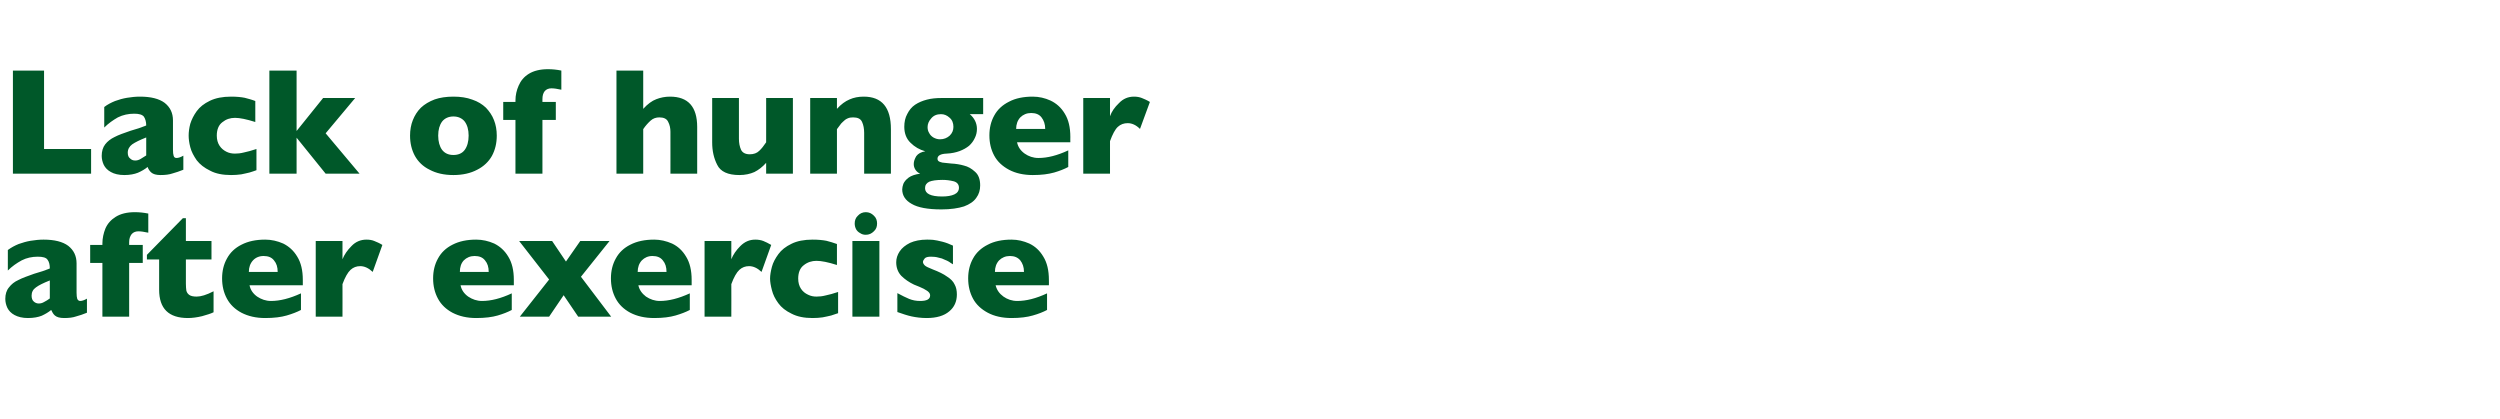 <?xml version="1.0" standalone="no"?><!DOCTYPE svg PUBLIC "-//W3C//DTD SVG 1.1//EN" "http://www.w3.org/Graphics/SVG/1.1/DTD/svg11.dtd"><svg xmlns="http://www.w3.org/2000/svg" version="1.1" width="1084px" height="181.5px" viewBox="0 -30 1084 181.5" style="top:-30px">  <desc>Lack of hunger after exercise</desc>  <defs/>  <g id="Polygon129716">    <path d="M 37.7 105.6 C 36 106.3 34.5 106.8 33 107.2 C 31.6 107.7 29.9 107.9 27.8 107.9 C 25.9 107.9 24.6 107.5 23.8 106.8 C 23.1 106.2 22.6 105.3 22.2 104.4 C 21 105.4 19.6 106.2 18.1 106.9 C 16.6 107.5 14.6 107.9 12.1 107.9 C 9.7 107.9 7.8 107.4 6.3 106.6 C 4.8 105.8 3.8 104.7 3.2 103.5 C 2.6 102.2 2.3 100.9 2.3 99.6 C 2.3 97.6 2.8 95.9 3.9 94.6 C 4.9 93.3 6.2 92.2 8 91.4 C 9.7 90.5 12 89.7 14.8 88.7 C 16.4 88.2 17.6 87.8 18.4 87.6 C 19.3 87.3 19.9 87.1 20.3 86.9 C 20.7 86.8 21.1 86.6 21.6 86.4 C 21.6 84.8 21.3 83.5 20.6 82.6 C 20 81.7 18.6 81.3 16.4 81.3 C 13.9 81.3 11.5 81.8 9.4 82.9 C 7.2 84.1 5.2 85.5 3.4 87.3 C 3.4 87.3 3.4 78.4 3.4 78.4 C 4.9 77.3 6.4 76.5 8.1 75.8 C 9.8 75.2 11.5 74.7 13.3 74.4 C 15.2 74.1 17 73.9 18.9 73.9 C 23.6 73.9 27.2 74.8 29.6 76.6 C 32 78.5 33.2 81 33.2 84.2 C 33.2 84.2 33.2 96.9 33.2 96.9 C 33.2 98.1 33.3 99 33.5 99.6 C 33.8 100.2 34.2 100.5 34.8 100.5 C 35.5 100.5 36.5 100.2 37.7 99.5 C 37.7 99.5 37.7 105.6 37.7 105.6 Z M 21.6 99.4 C 21.6 99.4 21.6 91.6 21.6 91.6 C 18.8 92.7 16.8 93.7 15.6 94.6 C 14.3 95.5 13.7 96.7 13.7 98.2 C 13.7 99.3 14 100.2 14.6 100.7 C 15.2 101.3 16 101.6 16.8 101.6 C 17.6 101.6 18.4 101.4 19.2 100.9 C 20 100.5 20.8 100 21.6 99.4 Z M 64.3 70.9 C 62.5 70.5 61.1 70.3 60 70.3 C 58.8 70.3 57.8 70.7 57.1 71.5 C 56.4 72.4 56 73.5 56 75 C 56.04 75.02 56 76.2 56 76.2 L 61.9 76.2 L 61.9 84 L 56 84 L 56 107.3 L 44.4 107.3 L 44.4 84 L 39.1 84 L 39.1 76.2 L 44.4 76.2 C 44.4 76.2 44.41 75.6 44.4 75.6 C 44.4 73.3 44.9 71.1 45.7 69.1 C 46.6 67 48.1 65.3 50.2 64 C 52.3 62.7 55 62 58.5 62 C 60.4 62 62.3 62.2 64.3 62.6 C 64.3 62.6 64.3 70.9 64.3 70.9 Z M 92.6 105.4 C 91.4 106 89.7 106.5 87.6 107.1 C 85.5 107.6 83.4 107.9 81.5 107.9 C 73.1 107.9 69 103.8 69 95.6 C 68.96 95.61 69 82.5 69 82.5 L 63.7 82.5 L 63.7 80.5 L 79.3 64.6 L 80.6 64.6 L 80.6 74.5 L 91.7 74.5 L 91.7 82.5 L 80.6 82.5 C 80.6 82.5 80.6 93.03 80.6 93 C 80.6 94.3 80.7 95.2 80.8 96 C 81 96.8 81.4 97.4 82.1 97.9 C 82.8 98.4 83.9 98.6 85.3 98.6 C 87.1 98.6 89.5 97.9 92.6 96.3 C 92.6 96.3 92.6 105.4 92.6 105.4 Z M 131.3 93.7 C 131.3 93.7 108.18 93.68 108.2 93.7 C 108.6 95.7 109.7 97.3 111.5 98.6 C 113.3 99.8 115.3 100.5 117.5 100.5 C 121.4 100.5 125.7 99.4 130.5 97.2 C 130.5 97.2 130.5 104.4 130.5 104.4 C 128.8 105.3 126.7 106.1 124.3 106.8 C 121.9 107.5 118.8 107.9 115 107.9 C 111 107.9 107.6 107.1 104.7 105.6 C 101.9 104.1 99.8 102.1 98.4 99.5 C 97 96.9 96.3 94 96.3 90.7 C 96.3 87.5 97 84.6 98.4 82.1 C 99.8 79.5 101.9 77.5 104.7 76.1 C 107.6 74.6 111 73.9 115 73.9 C 117.7 73.9 120.3 74.5 122.8 75.6 C 125.2 76.8 127.3 78.6 128.9 81.3 C 130.5 83.9 131.3 87.2 131.3 91.4 C 131.29 91.36 131.3 93.7 131.3 93.7 Z M 120.4 87.9 C 120.4 85.8 119.9 84.2 118.8 82.9 C 117.8 81.6 116.3 81 114.3 81 C 112.4 81 110.8 81.7 109.7 82.9 C 108.5 84.2 107.9 85.9 107.9 87.9 C 107.9 87.9 120.4 87.9 120.4 87.9 Z M 165.8 76.2 C 165.8 76.2 161.6 87.9 161.6 87.9 C 159.8 86.2 158 85.4 156.2 85.4 C 154.6 85.4 153.2 85.9 152 87 C 150.8 88.1 149.6 90.2 148.5 93.2 C 148.53 93.16 148.5 107.3 148.5 107.3 L 136.9 107.3 L 136.9 74.5 L 148.5 74.5 C 148.5 74.5 148.53 82.4 148.5 82.4 C 149.3 80.4 150.6 78.5 152.4 76.7 C 154.2 74.8 156.4 73.9 158.9 73.9 C 160.2 73.9 161.4 74.1 162.3 74.5 C 163.3 74.9 164.5 75.4 165.8 76.2 Z M 222.8 93.7 C 222.8 93.7 199.68 93.68 199.7 93.7 C 200.1 95.7 201.2 97.3 203 98.6 C 204.8 99.8 206.8 100.5 209 100.5 C 212.9 100.5 217.2 99.4 221.9 97.2 C 221.9 97.2 221.9 104.4 221.9 104.4 C 220.2 105.3 218.2 106.1 215.8 106.8 C 213.4 107.5 210.3 107.9 206.5 107.9 C 202.5 107.9 199.1 107.1 196.2 105.6 C 193.4 104.1 191.3 102.1 189.9 99.5 C 188.5 96.9 187.8 94 187.8 90.7 C 187.8 87.5 188.5 84.6 189.9 82.1 C 191.3 79.5 193.4 77.5 196.2 76.1 C 199.1 74.6 202.5 73.9 206.5 73.9 C 209.2 73.9 211.8 74.5 214.3 75.6 C 216.7 76.8 218.8 78.6 220.4 81.3 C 222 83.9 222.8 87.2 222.8 91.4 C 222.78 91.36 222.8 93.7 222.8 93.7 Z M 211.9 87.9 C 211.9 85.8 211.4 84.2 210.3 82.9 C 209.3 81.6 207.8 81 205.8 81 C 203.9 81 202.3 81.7 201.1 82.9 C 199.9 84.2 199.4 85.9 199.4 87.9 C 199.4 87.9 211.9 87.9 211.9 87.9 Z M 265 107.3 L 250.7 107.3 L 244.4 98 L 238.1 107.3 L 225.4 107.3 L 238.1 91.2 L 225.1 74.5 L 239.4 74.5 L 245.4 83.4 L 251.6 74.5 L 264.3 74.5 L 251.9 90 L 265 107.3 Z M 299.9 93.7 C 299.9 93.7 276.79 93.68 276.8 93.7 C 277.2 95.7 278.4 97.3 280.1 98.6 C 281.9 99.8 283.9 100.5 286.1 100.5 C 290 100.5 294.3 99.4 299.1 97.2 C 299.1 97.2 299.1 104.4 299.1 104.4 C 297.4 105.3 295.3 106.1 292.9 106.8 C 290.5 107.5 287.4 107.9 283.7 107.9 C 279.6 107.9 276.2 107.1 273.3 105.6 C 270.5 104.1 268.4 102.1 267 99.5 C 265.6 96.9 264.9 94 264.9 90.7 C 264.9 87.5 265.6 84.6 267 82.1 C 268.4 79.5 270.5 77.5 273.3 76.1 C 276.2 74.6 279.6 73.9 283.7 73.9 C 286.3 73.9 288.9 74.5 291.4 75.6 C 293.9 76.8 295.9 78.6 297.5 81.3 C 299.1 83.9 299.9 87.2 299.9 91.4 C 299.9 91.36 299.9 93.7 299.9 93.7 Z M 289 87.9 C 289 85.8 288.5 84.2 287.4 82.9 C 286.4 81.6 284.9 81 282.9 81 C 281 81 279.5 81.7 278.3 82.9 C 277.1 84.2 276.5 85.9 276.5 87.9 C 276.5 87.9 289 87.9 289 87.9 Z M 334.4 76.2 C 334.4 76.2 330.2 87.9 330.2 87.9 C 328.4 86.2 326.6 85.4 324.8 85.4 C 323.2 85.4 321.8 85.9 320.6 87 C 319.4 88.1 318.2 90.2 317.1 93.2 C 317.14 93.16 317.1 107.3 317.1 107.3 L 305.5 107.3 L 305.5 74.5 L 317.1 74.5 C 317.1 74.5 317.14 82.4 317.1 82.4 C 317.9 80.4 319.2 78.5 321 76.7 C 322.9 74.8 325 73.9 327.5 73.9 C 328.8 73.9 330 74.1 331 74.5 C 331.9 74.9 333.1 75.4 334.4 76.2 Z M 363.4 105.8 C 362.5 106.1 361.4 106.5 360.4 106.8 C 359.3 107.1 358.1 107.3 356.7 107.6 C 355.4 107.8 353.9 107.9 352.3 107.9 C 348.7 107.9 345.7 107.3 343.2 106 C 340.7 104.8 338.8 103.3 337.5 101.5 C 336.1 99.6 335.2 97.8 334.7 95.8 C 334.2 93.9 333.9 92.2 333.9 90.8 C 333.9 89.3 334.2 87.6 334.7 85.7 C 335.2 83.8 336.2 82 337.5 80.2 C 338.8 78.4 340.7 76.9 343.2 75.7 C 345.6 74.5 348.7 73.9 352.3 73.9 C 354.8 73.9 356.7 74.1 358.3 74.4 C 359.8 74.8 361.3 75.2 362.9 75.8 C 362.9 75.8 362.9 84.9 362.9 84.9 C 359.1 83.7 356.2 83.1 354 83.1 C 352 83.1 350.1 83.7 348.5 85 C 346.9 86.2 346.1 88.2 346.1 90.8 C 346.1 92.5 346.5 94 347.3 95.2 C 348.1 96.4 349.1 97.2 350.4 97.8 C 351.6 98.4 352.8 98.6 354 98.6 C 355.2 98.6 356.5 98.5 358 98.1 C 359.5 97.8 361.3 97.3 363.4 96.6 C 363.4 96.6 363.4 105.8 363.4 105.8 Z M 380.3 66.9 C 380.3 68.3 379.9 69.4 378.9 70.3 C 377.9 71.3 376.8 71.8 375.4 71.8 C 374.5 71.8 373.7 71.6 373 71.1 C 372.2 70.7 371.6 70.1 371.2 69.4 C 370.8 68.6 370.6 67.8 370.6 66.9 C 370.6 65.6 371 64.4 372 63.5 C 372.9 62.5 374.1 62 375.4 62 C 376.8 62 377.9 62.5 378.9 63.5 C 379.9 64.4 380.3 65.6 380.3 66.9 Z M 381.3 107.3 L 369.6 107.3 L 369.6 74.5 L 381.3 74.5 L 381.3 107.3 Z M 414.9 97.7 C 414.9 100.7 413.8 103.2 411.6 105 C 409.4 106.9 406.1 107.9 401.8 107.9 C 399.4 107.9 397.2 107.6 395.3 107.2 C 393.4 106.8 391.4 106.1 389.1 105.3 C 389.1 105.3 389.1 97.1 389.1 97.1 C 391.1 98.2 392.8 99 394.2 99.6 C 395.7 100.2 397.2 100.5 399 100.5 C 401.9 100.5 403.3 99.7 403.3 98.1 C 403.3 97.6 403.1 97.1 402.7 96.7 C 402.3 96.2 401.5 95.8 400.5 95.2 C 399.5 94.7 398.1 94.1 396.3 93.4 C 394.2 92.4 392.3 91.1 390.8 89.6 C 389.3 88 388.6 86 388.6 83.7 C 388.6 82.1 389.1 80.5 390.1 79 C 391.1 77.5 392.6 76.3 394.6 75.3 C 396.6 74.4 399.1 73.9 401.9 73.9 C 402.6 73.9 403.5 73.9 404.6 74 C 405.6 74.1 407 74.4 408.6 74.8 C 410.2 75.2 411.7 75.8 413.2 76.5 C 413.2 76.5 413.2 84.6 413.2 84.6 C 412.5 84.2 411.9 83.8 411.5 83.5 C 411 83.2 410.4 82.9 409.6 82.6 C 408.9 82.2 408 81.9 406.9 81.7 C 405.9 81.4 404.8 81.3 403.7 81.3 C 402.4 81.3 401.5 81.5 401 82 C 400.5 82.6 400.2 83.1 400.2 83.6 C 400.2 84.1 400.5 84.6 401 85.1 C 401.5 85.6 402.7 86.1 404.4 86.8 C 407 87.8 409.1 88.8 410.6 89.9 C 412.2 90.9 413.3 92 413.9 93.3 C 414.6 94.5 414.9 96 414.9 97.7 Z M 454.8 93.7 C 454.8 93.7 431.74 93.68 431.7 93.7 C 432.2 95.7 433.3 97.3 435.1 98.6 C 436.8 99.8 438.8 100.5 441.1 100.5 C 445 100.5 449.3 99.4 454 97.2 C 454 97.2 454 104.4 454 104.4 C 452.3 105.3 450.3 106.1 447.8 106.8 C 445.4 107.5 442.3 107.9 438.6 107.9 C 434.6 107.9 431.1 107.1 428.3 105.6 C 425.5 104.1 423.3 102.1 421.9 99.5 C 420.5 96.9 419.8 94 419.8 90.7 C 419.8 87.5 420.5 84.6 421.9 82.1 C 423.3 79.5 425.5 77.5 428.3 76.1 C 431.1 74.6 434.6 73.9 438.6 73.9 C 441.3 73.9 443.8 74.5 446.3 75.6 C 448.8 76.8 450.8 78.6 452.4 81.3 C 454 83.9 454.8 87.2 454.8 91.4 C 454.85 91.36 454.8 93.7 454.8 93.7 Z M 444 87.9 C 444 85.8 443.4 84.2 442.4 82.9 C 441.3 81.6 439.8 81 437.9 81 C 436 81 434.4 81.7 433.2 82.9 C 432 84.2 431.4 85.9 431.4 87.9 C 431.4 87.9 444 87.9 444 87.9 Z " stroke="none" fill="#005829"/>  </g>  <g id="Polygon129715">    <path d="M 39.5 45.3 L 5.6 45.3 L 5.6 0.6 L 19.1 0.6 L 19.1 34.6 L 39.5 34.6 L 39.5 45.3 Z M 79.5 43.6 C 77.8 44.3 76.2 44.8 74.8 45.2 C 73.4 45.7 71.6 45.9 69.6 45.9 C 67.7 45.9 66.4 45.5 65.6 44.8 C 64.9 44.2 64.3 43.3 64 42.4 C 62.8 43.4 61.4 44.2 59.8 44.9 C 58.3 45.5 56.3 45.9 53.9 45.9 C 51.5 45.9 49.5 45.4 48.1 44.6 C 46.6 43.8 45.6 42.7 45 41.5 C 44.4 40.2 44.1 38.9 44.1 37.6 C 44.1 35.6 44.6 33.9 45.6 32.6 C 46.6 31.3 48 30.2 49.7 29.4 C 51.4 28.5 53.7 27.7 56.6 26.7 C 58.2 26.2 59.4 25.8 60.2 25.6 C 61 25.3 61.7 25.1 62.1 24.9 C 62.5 24.8 62.9 24.6 63.4 24.4 C 63.4 22.8 63 21.5 62.4 20.6 C 61.7 19.7 60.3 19.3 58.2 19.3 C 55.7 19.3 53.3 19.8 51.1 20.9 C 49 22.1 47 23.5 45.2 25.3 C 45.2 25.3 45.2 16.4 45.2 16.4 C 46.6 15.3 48.2 14.5 49.9 13.8 C 51.5 13.2 53.3 12.7 55.1 12.4 C 56.9 12.1 58.8 11.9 60.7 11.9 C 65.4 11.9 69 12.8 71.4 14.6 C 73.8 16.5 75 19 75 22.2 C 75 22.2 75 34.9 75 34.9 C 75 36.1 75.1 37 75.3 37.6 C 75.5 38.2 75.9 38.5 76.5 38.5 C 77.3 38.5 78.3 38.2 79.5 37.5 C 79.5 37.5 79.5 43.6 79.5 43.6 Z M 63.4 37.4 C 63.4 37.4 63.4 29.6 63.4 29.6 C 60.6 30.7 58.6 31.7 57.3 32.6 C 56.1 33.5 55.4 34.7 55.4 36.2 C 55.4 37.3 55.7 38.2 56.4 38.7 C 57 39.3 57.7 39.6 58.6 39.6 C 59.4 39.6 60.2 39.4 61 38.9 C 61.7 38.5 62.5 38 63.4 37.4 Z M 111.2 43.8 C 110.3 44.1 109.3 44.5 108.2 44.8 C 107.1 45.1 105.9 45.3 104.6 45.6 C 103.2 45.8 101.7 45.9 100.2 45.9 C 96.6 45.9 93.5 45.3 91.1 44 C 88.6 42.8 86.7 41.3 85.3 39.5 C 84 37.6 83 35.8 82.5 33.8 C 82 31.9 81.8 30.2 81.8 28.8 C 81.8 27.3 82 25.6 82.5 23.7 C 83.1 21.8 84 20 85.3 18.2 C 86.6 16.4 88.5 14.9 91 13.7 C 93.5 12.5 96.5 11.9 100.2 11.9 C 102.6 11.9 104.6 12.1 106.1 12.4 C 107.6 12.8 109.2 13.2 110.7 13.8 C 110.7 13.8 110.7 22.9 110.7 22.9 C 106.9 21.7 104 21.1 101.9 21.1 C 99.8 21.1 98 21.7 96.4 23 C 94.8 24.2 94 26.2 94 28.8 C 94 30.5 94.4 32 95.2 33.2 C 96 34.4 97 35.2 98.2 35.8 C 99.4 36.4 100.6 36.6 101.9 36.6 C 103 36.6 104.3 36.5 105.8 36.1 C 107.3 35.8 109.1 35.3 111.2 34.6 C 111.2 34.6 111.2 43.8 111.2 43.8 Z M 155.9 45.3 L 141.2 45.3 L 128.6 29.7 L 128.6 45.3 L 116.8 45.3 L 116.8 0.6 L 128.6 0.6 L 128.6 26.8 L 140.1 12.5 L 154 12.5 L 141.2 27.8 L 155.9 45.3 Z M 215.4 28.8 C 215.4 32.1 214.7 35 213.3 37.6 C 211.9 40.1 209.7 42.2 206.9 43.6 C 204.1 45.1 200.6 45.9 196.6 45.9 C 192.5 45.9 189.1 45.1 186.3 43.6 C 183.4 42.2 181.3 40.1 179.9 37.6 C 178.5 35 177.8 32.1 177.8 28.8 C 177.8 26.4 178.2 24.1 179 22.1 C 179.8 20.1 180.9 18.3 182.5 16.7 C 184.1 15.2 186.1 14 188.5 13.1 C 190.8 12.3 193.5 11.9 196.6 11.9 C 199.7 11.9 202.4 12.3 204.8 13.2 C 207.2 14 209.1 15.2 210.7 16.7 C 212.2 18.3 213.4 20 214.2 22.1 C 215 24.1 215.4 26.4 215.4 28.8 Z M 203.2 28.8 C 203.2 26.2 202.6 24.2 201.5 22.7 C 200.4 21.3 198.7 20.5 196.6 20.5 C 194.5 20.5 192.8 21.3 191.7 22.7 C 190.6 24.2 190 26.2 190 28.8 C 190 31.4 190.6 33.5 191.7 35 C 192.9 36.5 194.5 37.2 196.6 37.2 C 198.7 37.2 200.4 36.5 201.5 35 C 202.6 33.5 203.2 31.4 203.2 28.8 Z M 243.4 8.9 C 241.6 8.5 240.2 8.3 239.1 8.3 C 237.9 8.3 236.9 8.7 236.2 9.5 C 235.5 10.4 235.2 11.5 235.2 13 C 235.16 13.02 235.2 14.2 235.2 14.2 L 241 14.2 L 241 22 L 235.2 22 L 235.2 45.3 L 223.5 45.3 L 223.5 22 L 218.2 22 L 218.2 14.2 L 223.5 14.2 C 223.5 14.2 223.52 13.6 223.5 13.6 C 223.5 11.3 224 9.1 224.9 7.1 C 225.8 5 227.2 3.3 229.3 2 C 231.4 0.7 234.2 0 237.6 0 C 239.5 0 241.5 0.2 243.4 0.6 C 243.4 0.6 243.4 8.9 243.4 8.9 Z M 302.3 45.3 L 290.7 45.3 C 290.7 45.3 290.72 28.26 290.7 28.3 C 290.7 28.1 290.7 28 290.7 27.9 C 290.7 27.8 290.7 27.5 290.7 27.1 C 290.7 25.6 290.4 24.1 289.7 22.8 C 289.1 21.5 287.8 20.9 285.9 20.9 C 284.5 20.9 283.2 21.3 282.1 22.3 C 281 23.3 279.9 24.5 278.9 26 C 278.89 26.01 278.9 45.3 278.9 45.3 L 267.3 45.3 L 267.3 0.6 L 278.9 0.6 C 278.9 0.6 278.89 17.18 278.9 17.2 C 280.8 15.1 282.7 13.7 284.6 13 C 286.4 12.3 288.4 11.9 290.5 11.9 C 298.4 11.9 302.3 16.3 302.3 25.1 C 302.32 25.14 302.3 45.3 302.3 45.3 Z M 343.8 45.3 L 332.2 45.3 C 332.2 45.3 332.22 40.61 332.2 40.6 C 330.6 42.4 328.9 43.7 327.1 44.6 C 325.3 45.4 323.1 45.9 320.6 45.9 C 315.6 45.9 312.4 44.4 311 41.5 C 309.5 38.6 308.8 35.4 308.8 31.7 C 308.79 31.74 308.8 12.5 308.8 12.5 L 320.4 12.5 C 320.4 12.5 320.4 30.2 320.4 30.2 C 320.4 32 320.7 33.5 321.3 34.9 C 321.9 36.2 323.2 36.9 325.1 36.9 C 326.8 36.9 328.2 36.4 329.2 35.4 C 330.2 34.5 331.2 33.2 332.2 31.7 C 332.22 31.74 332.2 12.5 332.2 12.5 L 343.8 12.5 L 343.8 45.3 Z M 386.3 45.3 L 374.7 45.3 C 374.7 45.3 374.7 27.59 374.7 27.6 C 374.7 25.8 374.4 24.2 373.8 22.9 C 373.2 21.5 371.9 20.9 369.9 20.9 C 369 20.9 368.2 21 367.4 21.4 C 366.7 21.7 366.1 22.2 365.5 22.8 C 364.9 23.3 364.5 23.8 364.1 24.4 C 363.7 24.9 363.3 25.4 362.9 26 C 362.87 26.01 362.9 45.3 362.9 45.3 L 351.3 45.3 L 351.3 12.5 L 362.9 12.5 C 362.9 12.5 362.87 17.18 362.9 17.2 C 364.7 15.2 366.5 13.9 368.4 13.1 C 370.2 12.3 372.2 11.9 374.5 11.9 C 382.4 11.9 386.3 16.6 386.3 26 C 386.3 26.01 386.3 45.3 386.3 45.3 Z M 426.3 19.5 C 426.3 19.5 420.52 19.46 420.5 19.5 C 422.5 21.2 423.6 23.4 423.6 25.9 C 423.6 27.3 423.3 28.6 422.7 29.8 C 422.1 31.1 421.3 32.2 420.2 33.2 C 419.1 34.1 417.7 34.9 416.1 35.5 C 414.5 36.1 412.6 36.5 410.5 36.6 C 407.8 36.7 406.5 37.5 406.5 38.8 C 406.5 39.3 406.7 39.7 407 39.9 C 407.4 40.2 407.9 40.3 408.6 40.5 C 409.4 40.6 410.6 40.7 412.4 40.9 C 414.4 41 416.3 41.3 418 41.8 C 419.7 42.2 421.3 43.1 422.8 44.5 C 424.3 45.8 425 47.8 425 50.4 C 425 52.4 424.5 54.2 423.3 55.8 C 422.2 57.4 420.4 58.6 418 59.5 C 415.5 60.3 412.2 60.8 408.2 60.8 C 402.3 60.8 398 60 395.3 58.4 C 392.6 56.9 391.2 54.8 391.2 52.1 C 391.2 51.4 391.4 50.6 391.7 49.7 C 392.1 48.8 392.8 47.9 394 47 C 395.1 46.2 396.8 45.6 399 45.3 C 398.2 45 397.6 44.5 397 43.7 C 396.4 42.8 396.2 42 396.2 41.1 C 396.2 40 396.6 38.9 397.3 37.7 C 398.1 36.6 399.4 35.9 401.2 35.6 C 398.7 34.9 396.6 33.7 394.8 31.9 C 393 30.2 392.1 27.8 392.1 25 C 392.1 22.9 392.5 21 393.4 19.4 C 394.2 17.8 395.3 16.4 396.8 15.4 C 398.3 14.4 400 13.7 401.9 13.2 C 403.8 12.7 405.9 12.5 408.2 12.5 C 408.25 12.47 426.3 12.5 426.3 12.5 L 426.3 19.5 Z M 413.4 25 C 413.4 23.4 412.9 22 411.7 21 C 410.6 20 409.4 19.5 408 19.5 C 406.2 19.5 404.8 20.1 403.8 21.3 C 402.7 22.5 402.2 23.8 402.2 25.1 C 402.2 26.1 402.4 26.9 402.9 27.7 C 403.3 28.5 403.9 29.1 404.7 29.6 C 405.6 30.1 406.5 30.4 407.6 30.4 C 409.3 30.4 410.7 29.8 411.8 28.8 C 412.9 27.7 413.4 26.5 413.4 25 Z M 415.8 51.4 C 415.8 50 415 49 413.5 48.6 C 411.9 48.2 410.3 48 408.7 48 C 406 48 404.1 48.3 402.9 48.8 C 401.7 49.4 401.1 50.3 401.1 51.6 C 401.1 54 403.6 55.2 408.5 55.2 C 410.7 55.2 412.5 54.9 413.8 54.3 C 415.1 53.7 415.8 52.7 415.8 51.4 Z M 464.1 31.7 C 464.1 31.7 440.96 31.68 441 31.7 C 441.4 33.7 442.5 35.3 444.3 36.6 C 446 37.8 448 38.5 450.3 38.5 C 454.2 38.5 458.5 37.4 463.2 35.2 C 463.2 35.2 463.2 42.4 463.2 42.4 C 461.5 43.3 459.5 44.1 457.1 44.8 C 454.6 45.5 451.6 45.9 447.8 45.9 C 443.8 45.9 440.3 45.1 437.5 43.6 C 434.7 42.1 432.5 40.1 431.1 37.5 C 429.7 34.9 429 32 429 28.7 C 429 25.5 429.7 22.6 431.1 20.1 C 432.5 17.5 434.7 15.5 437.5 14.1 C 440.3 12.6 443.8 11.9 447.8 11.9 C 450.5 11.9 453.1 12.5 455.5 13.6 C 458 14.8 460.1 16.6 461.7 19.3 C 463.3 21.9 464.1 25.2 464.1 29.4 C 464.06 29.36 464.1 31.7 464.1 31.7 Z M 453.2 25.9 C 453.2 23.8 452.6 22.2 451.6 20.9 C 450.6 19.6 449.1 19 447.1 19 C 445.2 19 443.6 19.7 442.4 20.9 C 441.2 22.2 440.6 23.9 440.6 25.9 C 440.6 25.9 453.2 25.9 453.2 25.9 Z M 498.6 14.2 C 498.6 14.2 494.3 25.9 494.3 25.9 C 492.6 24.2 490.8 23.4 489 23.4 C 487.3 23.4 485.9 23.9 484.7 25 C 483.5 26.1 482.4 28.2 481.3 31.2 C 481.3 31.16 481.3 45.3 481.3 45.3 L 469.7 45.3 L 469.7 12.5 L 481.3 12.5 C 481.3 12.5 481.3 20.4 481.3 20.4 C 482 18.4 483.3 16.5 485.2 14.7 C 487 12.8 489.2 11.9 491.7 11.9 C 493 11.9 494.1 12.1 495.1 12.5 C 496.1 12.9 497.3 13.4 498.6 14.2 Z " stroke="none" fill="#005829"/>  </g></svg>